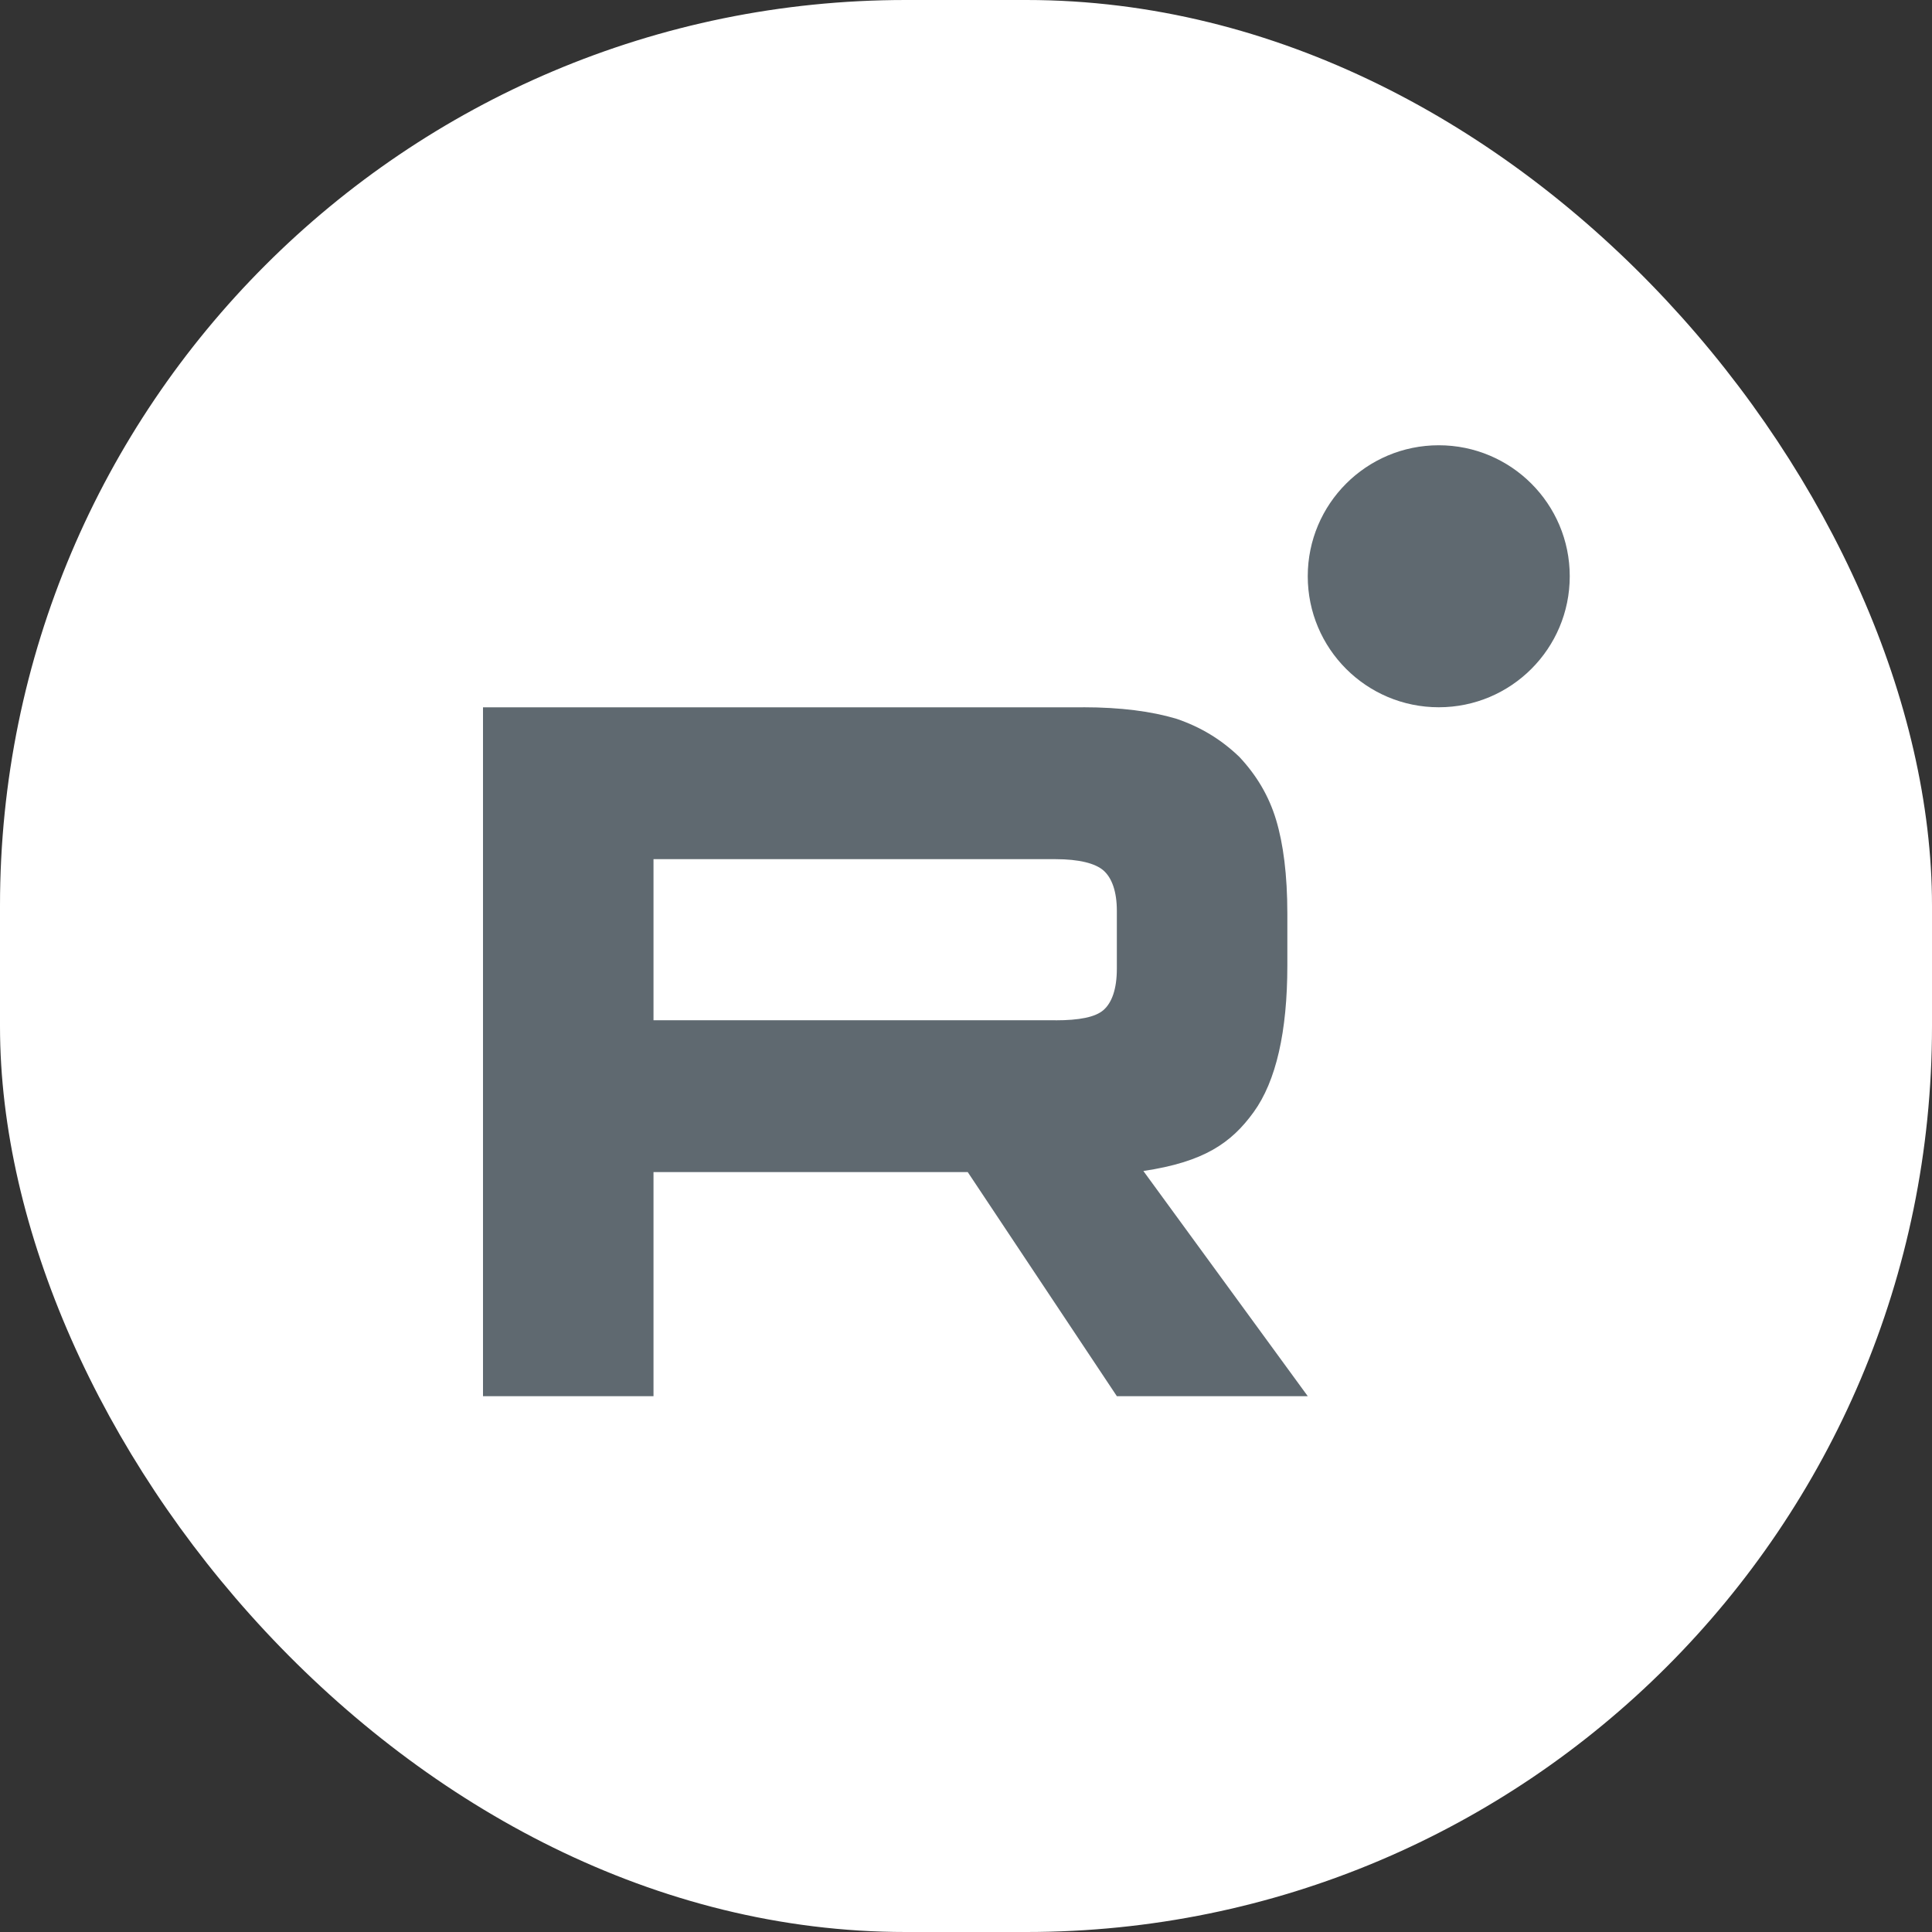 <?xml version="1.0" encoding="UTF-8"?> <svg xmlns="http://www.w3.org/2000/svg" width="64" height="64" viewBox="0 0 64 64" fill="none"><rect x="0" y="0" width="64" height="64" fill="#333333" stroke="none"/><rect width="64" height="64" rx="30" fill="white"></rect><path d="M34.967 33.797H21.648V28.461H34.967C35.745 28.461 36.285 28.599 36.557 28.838C36.828 29.078 36.997 29.523 36.997 30.172V32.088C36.997 32.773 36.828 33.217 36.557 33.457C36.285 33.697 35.745 33.799 34.967 33.799V33.797ZM35.88 23.431H16V46.25H21.648V38.826H32.057L36.997 46.25H43.321L37.876 38.791C39.883 38.49 40.785 37.867 41.529 36.84C42.272 35.814 42.645 34.172 42.645 31.982V30.271C42.645 28.972 42.509 27.945 42.272 27.158C42.035 26.371 41.63 25.687 41.054 25.072C40.447 24.49 39.77 24.08 38.958 23.806C38.145 23.566 37.13 23.429 35.88 23.429V23.431Z" fill="#5F6970"></path><path d="M47.661 23.429C50.057 23.429 52 21.486 52 19.089C52 16.693 50.057 14.75 47.661 14.75C45.264 14.75 43.321 16.693 43.321 19.089C43.321 21.486 45.264 23.429 47.661 23.429Z" fill="#5F6970"></path></svg> 